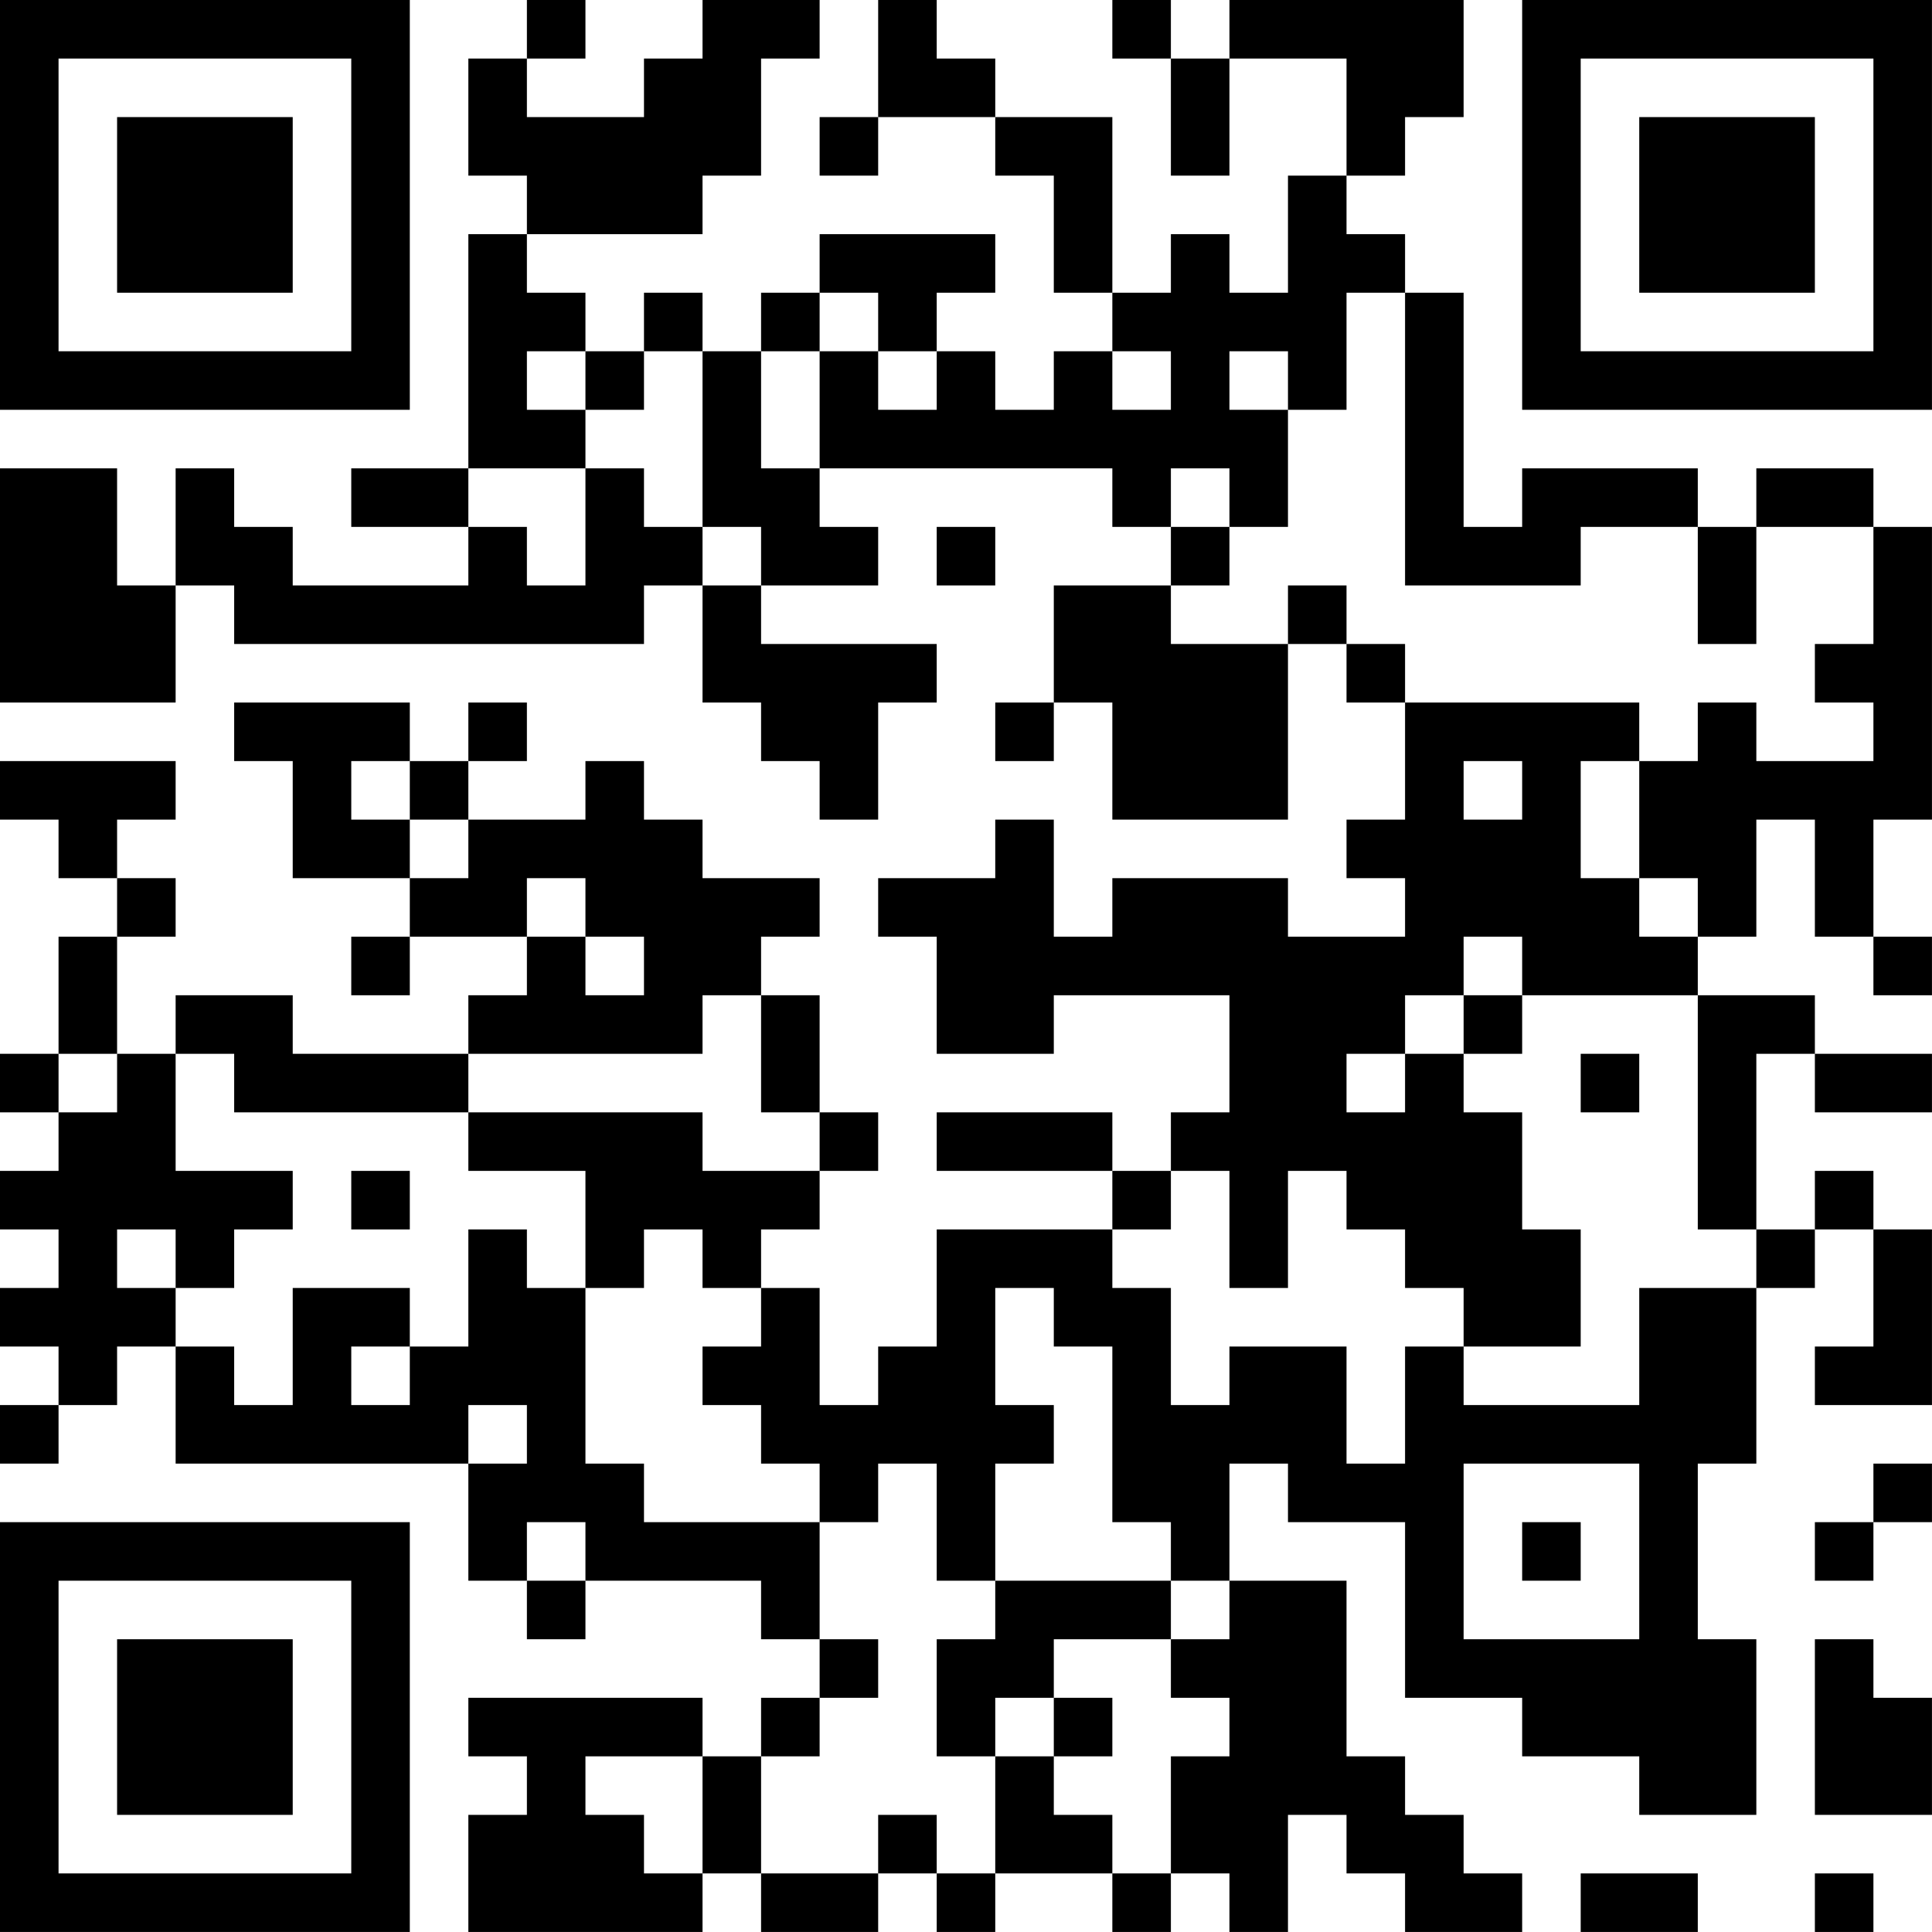 <?xml version="1.0" encoding="UTF-8"?>
<svg xmlns="http://www.w3.org/2000/svg" version="1.1" width="400" height="400" viewBox="0 0 400 400"><rect x="0" y="0" width="400" height="400" fill="#ffffff"/><g transform="scale(12.121)"><g transform="translate(0,0)"><path fill-rule="evenodd" d="M9 0L9 1L8 1L8 3L9 3L9 4L8 4L8 8L6 8L6 9L8 9L8 10L5 10L5 9L4 9L4 8L3 8L3 10L2 10L2 8L0 8L0 12L3 12L3 10L4 10L4 11L11 11L11 10L12 10L12 12L13 12L13 13L14 13L14 14L15 14L15 12L16 12L16 11L13 11L13 10L15 10L15 9L14 9L14 8L19 8L19 9L20 9L20 10L18 10L18 12L17 12L17 13L18 13L18 12L19 12L19 14L22 14L22 11L23 11L23 12L24 12L24 14L23 14L23 15L24 15L24 16L22 16L22 15L19 15L19 16L18 16L18 14L17 14L17 15L15 15L15 16L16 16L16 18L18 18L18 17L21 17L21 19L20 19L20 20L19 20L19 19L16 19L16 20L19 20L19 21L16 21L16 23L15 23L15 24L14 24L14 22L13 22L13 21L14 21L14 20L15 20L15 19L14 19L14 17L13 17L13 16L14 16L14 15L12 15L12 14L11 14L11 13L10 13L10 14L8 14L8 13L9 13L9 12L8 12L8 13L7 13L7 12L4 12L4 13L5 13L5 15L7 15L7 16L6 16L6 17L7 17L7 16L9 16L9 17L8 17L8 18L5 18L5 17L3 17L3 18L2 18L2 16L3 16L3 15L2 15L2 14L3 14L3 13L0 13L0 14L1 14L1 15L2 15L2 16L1 16L1 18L0 18L0 19L1 19L1 20L0 20L0 21L1 21L1 22L0 22L0 23L1 23L1 24L0 24L0 25L1 25L1 24L2 24L2 23L3 23L3 25L8 25L8 27L9 27L9 28L10 28L10 27L13 27L13 28L14 28L14 29L13 29L13 30L12 30L12 29L8 29L8 30L9 30L9 31L8 31L8 33L12 33L12 32L13 32L13 33L15 33L15 32L16 32L16 33L17 33L17 32L19 32L19 33L20 33L20 32L21 32L21 33L22 33L22 31L23 31L23 32L24 32L24 33L26 33L26 32L25 32L25 31L24 31L24 30L23 30L23 27L21 27L21 25L22 25L22 26L24 26L24 29L26 29L26 30L28 30L28 31L30 31L30 28L29 28L29 25L30 25L30 22L31 22L31 21L32 21L32 23L31 23L31 24L33 24L33 21L32 21L32 20L31 20L31 21L30 21L30 18L31 18L31 19L33 19L33 18L31 18L31 17L29 17L29 16L30 16L30 14L31 14L31 16L32 16L32 17L33 17L33 16L32 16L32 14L33 14L33 9L32 9L32 8L30 8L30 9L29 9L29 8L26 8L26 9L25 9L25 5L24 5L24 4L23 4L23 3L24 3L24 2L25 2L25 0L21 0L21 1L20 1L20 0L19 0L19 1L20 1L20 3L21 3L21 1L23 1L23 3L22 3L22 5L21 5L21 4L20 4L20 5L19 5L19 2L17 2L17 1L16 1L16 0L15 0L15 2L14 2L14 3L15 3L15 2L17 2L17 3L18 3L18 5L19 5L19 6L18 6L18 7L17 7L17 6L16 6L16 5L17 5L17 4L14 4L14 5L13 5L13 6L12 6L12 5L11 5L11 6L10 6L10 5L9 5L9 4L12 4L12 3L13 3L13 1L14 1L14 0L12 0L12 1L11 1L11 2L9 2L9 1L10 1L10 0ZM14 5L14 6L13 6L13 8L14 8L14 6L15 6L15 7L16 7L16 6L15 6L15 5ZM23 5L23 7L22 7L22 6L21 6L21 7L22 7L22 9L21 9L21 8L20 8L20 9L21 9L21 10L20 10L20 11L22 11L22 10L23 10L23 11L24 11L24 12L28 12L28 13L27 13L27 15L28 15L28 16L29 16L29 15L28 15L28 13L29 13L29 12L30 12L30 13L32 13L32 12L31 12L31 11L32 11L32 9L30 9L30 11L29 11L29 9L27 9L27 10L24 10L24 5ZM9 6L9 7L10 7L10 8L8 8L8 9L9 9L9 10L10 10L10 8L11 8L11 9L12 9L12 10L13 10L13 9L12 9L12 6L11 6L11 7L10 7L10 6ZM19 6L19 7L20 7L20 6ZM16 9L16 10L17 10L17 9ZM6 13L6 14L7 14L7 15L8 15L8 14L7 14L7 13ZM25 13L25 14L26 14L26 13ZM9 15L9 16L10 16L10 17L11 17L11 16L10 16L10 15ZM25 16L25 17L24 17L24 18L23 18L23 19L24 19L24 18L25 18L25 19L26 19L26 21L27 21L27 23L25 23L25 22L24 22L24 21L23 21L23 20L22 20L22 22L21 22L21 20L20 20L20 21L19 21L19 22L20 22L20 24L21 24L21 23L23 23L23 25L24 25L24 23L25 23L25 24L28 24L28 22L30 22L30 21L29 21L29 17L26 17L26 16ZM12 17L12 18L8 18L8 19L4 19L4 18L3 18L3 20L5 20L5 21L4 21L4 22L3 22L3 21L2 21L2 22L3 22L3 23L4 23L4 24L5 24L5 22L7 22L7 23L6 23L6 24L7 24L7 23L8 23L8 21L9 21L9 22L10 22L10 25L11 25L11 26L14 26L14 28L15 28L15 29L14 29L14 30L13 30L13 32L15 32L15 31L16 31L16 32L17 32L17 30L18 30L18 31L19 31L19 32L20 32L20 30L21 30L21 29L20 29L20 28L21 28L21 27L20 27L20 26L19 26L19 23L18 23L18 22L17 22L17 24L18 24L18 25L17 25L17 27L16 27L16 25L15 25L15 26L14 26L14 25L13 25L13 24L12 24L12 23L13 23L13 22L12 22L12 21L11 21L11 22L10 22L10 20L8 20L8 19L12 19L12 20L14 20L14 19L13 19L13 17ZM25 17L25 18L26 18L26 17ZM1 18L1 19L2 19L2 18ZM27 18L27 19L28 19L28 18ZM6 20L6 21L7 21L7 20ZM8 24L8 25L9 25L9 24ZM25 25L25 28L28 28L28 25ZM32 25L32 26L31 26L31 27L32 27L32 26L33 26L33 25ZM9 26L9 27L10 27L10 26ZM26 26L26 27L27 27L27 26ZM17 27L17 28L16 28L16 30L17 30L17 29L18 29L18 30L19 30L19 29L18 29L18 28L20 28L20 27ZM31 28L31 31L33 31L33 29L32 29L32 28ZM10 30L10 31L11 31L11 32L12 32L12 30ZM27 32L27 33L29 33L29 32ZM31 32L31 33L32 33L32 32ZM0 0L0 7L7 7L7 0ZM1 1L1 6L6 6L6 1ZM2 2L2 5L5 5L5 2ZM26 0L26 7L33 7L33 0ZM27 1L27 6L32 6L32 1ZM28 2L28 5L31 5L31 2ZM0 26L0 33L7 33L7 26ZM1 27L1 32L6 32L6 27ZM2 28L2 31L5 31L5 28Z" fill="#000000"/></g></g></svg>
